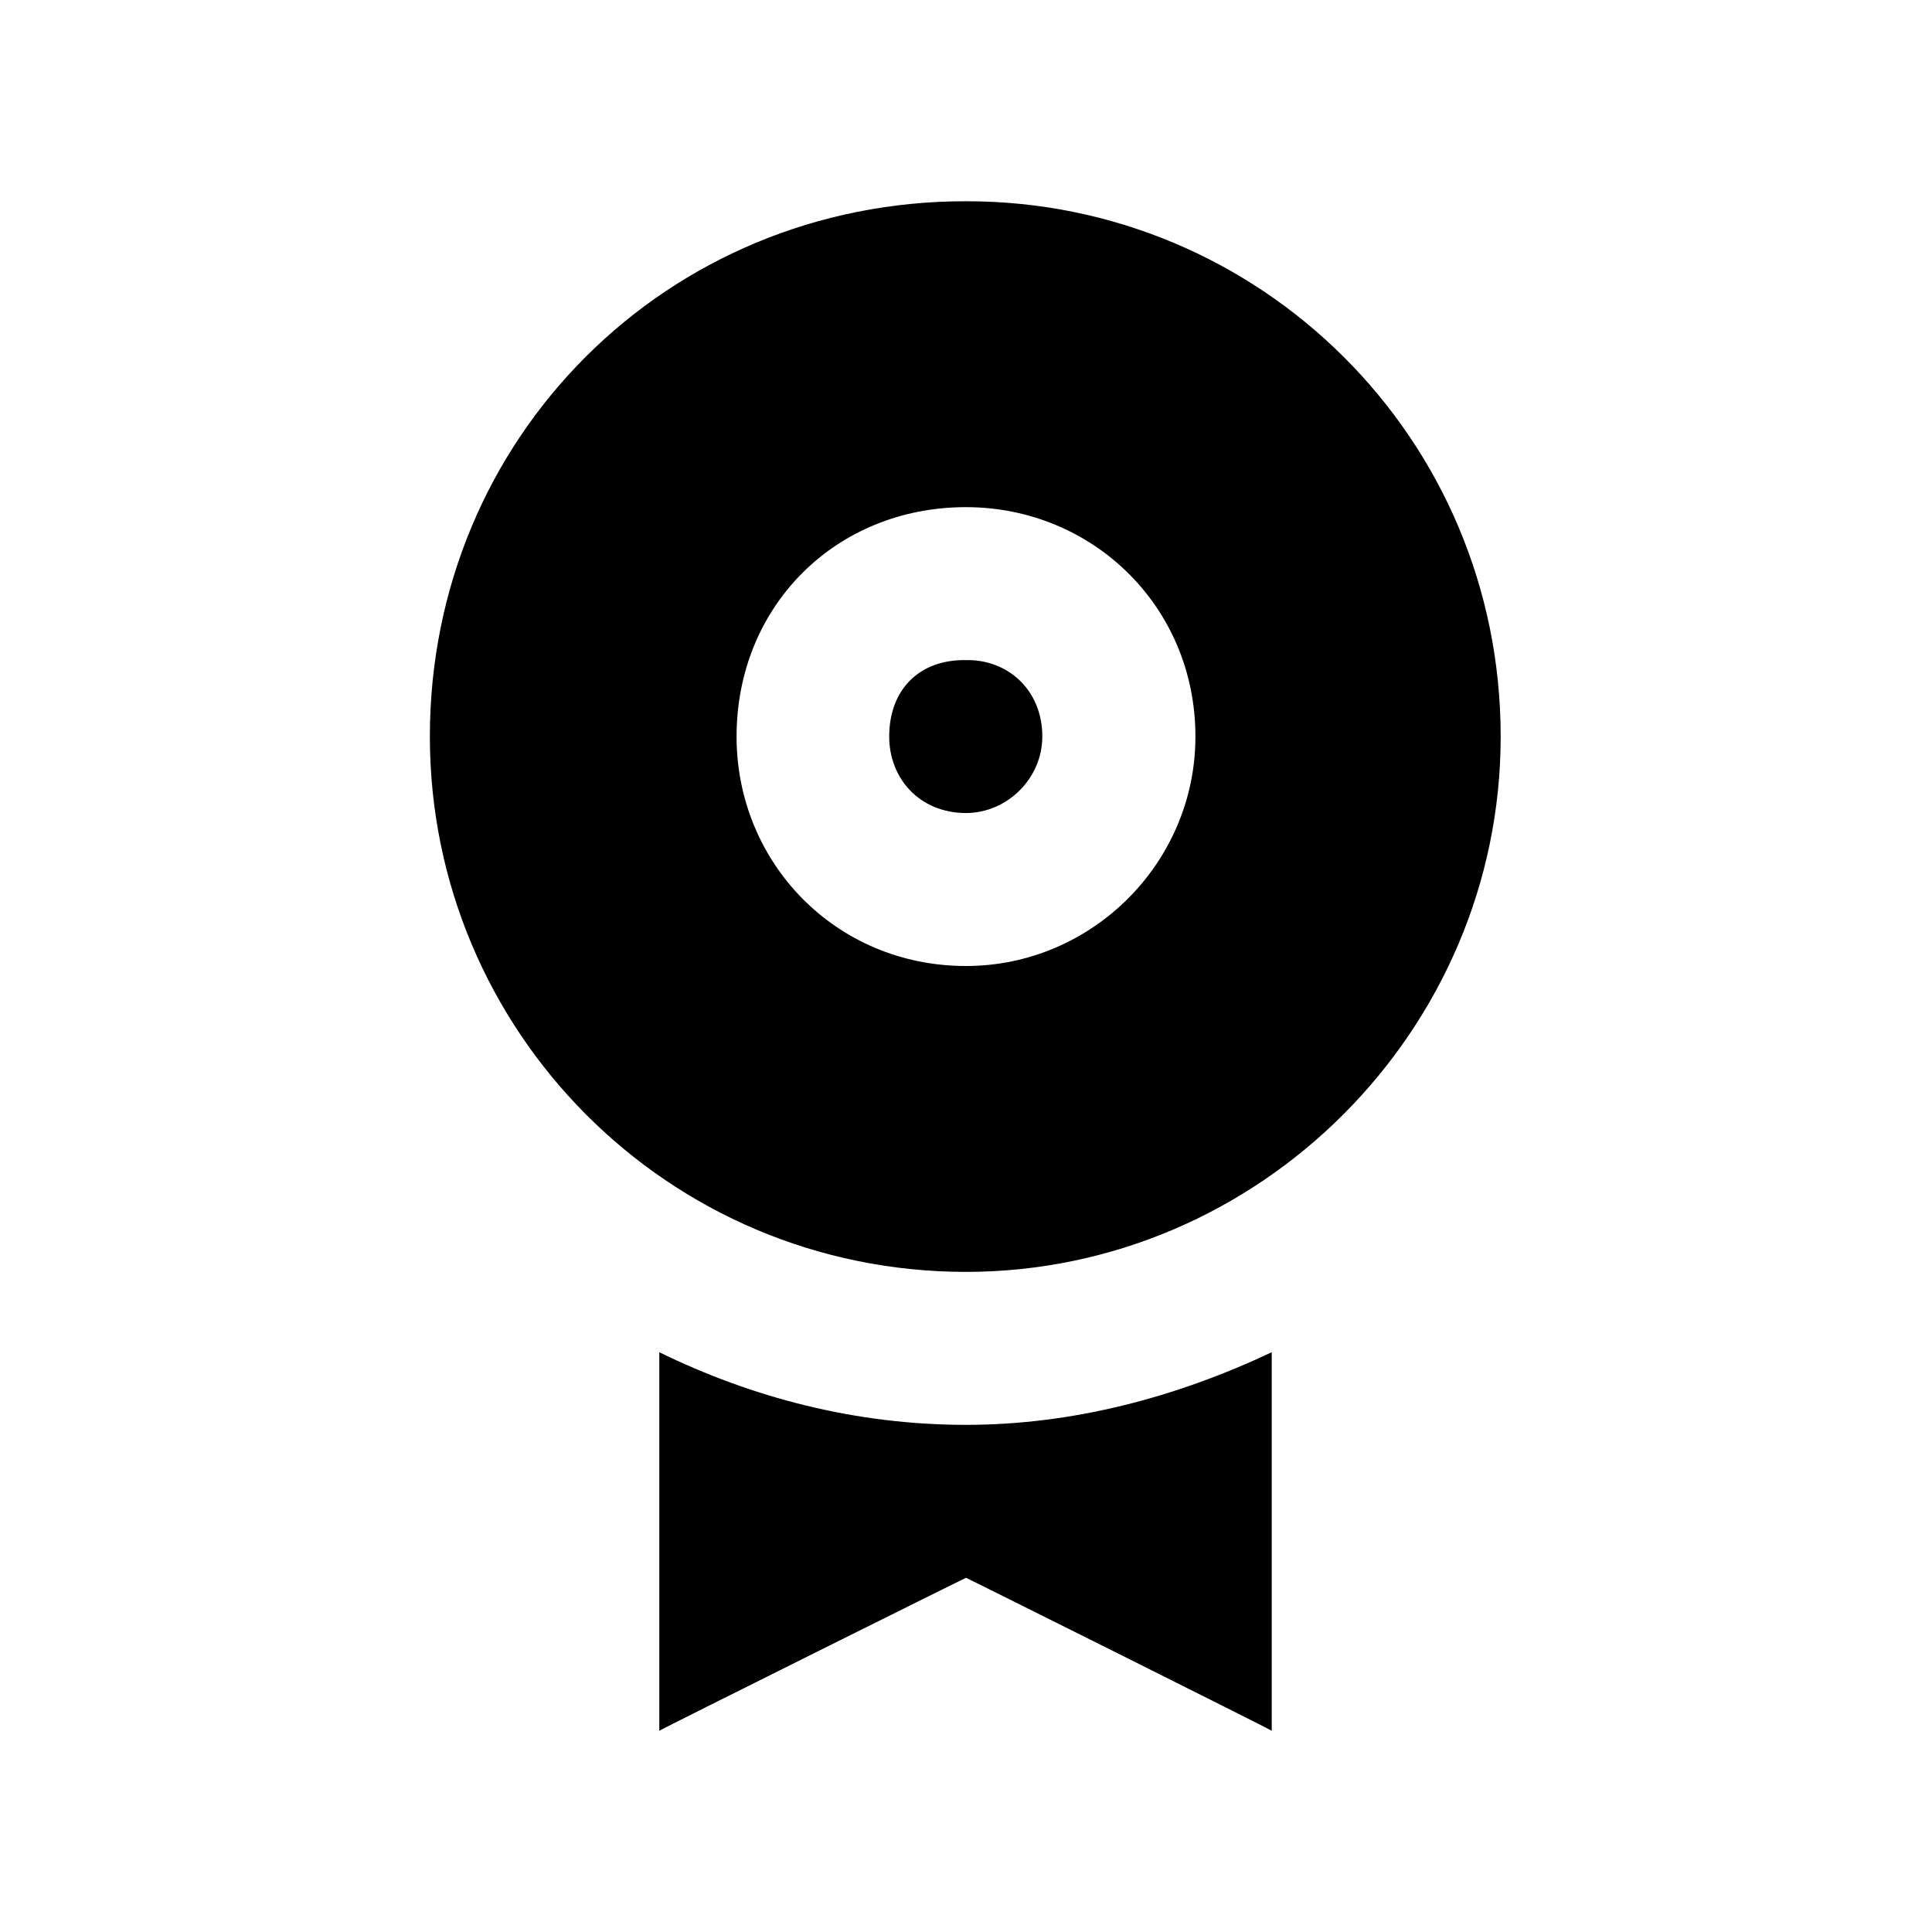 <svg xmlns="http://www.w3.org/2000/svg" version="1.1" xmlns:xlink="http://www.w3.org/1999/xlink" width="100%" height="100%" id="svgWorkerArea" viewBox="0 0 400 400" xmlns:artdraw="https://artdraw.muisca.co" style="background: white;"><defs id="defsdoc"><pattern id="patternBool" x="0" y="0" width="10" height="10" patternUnits="userSpaceOnUse" patternTransform="rotate(35)"><circle cx="5" cy="5" r="4" style="stroke: none;fill: #ff000070;"></circle></pattern></defs><g id="fileImp-631347605" class="cosito"><path id="pathImp-823475651" fill="none" class="grouped" d="M10 10C10 10 390 10 390 10 390 10 390 390 390 390 390 390 10 390 10 390 10 390 10 10 10 10"></path><path id="pathImp-294002652" class="grouped" d="M200 295C177 295 155.6 289.3 136.5 279.966 136.5 279.8 136.5 358.2 136.5 358.333 136.5 358.2 200 326.6 200 326.667 200 326.6 263.3 358.2 263.3 358.333 263.3 358.2 263.3 279.8 263.3 279.966 243.5 289.3 222.1 295 200 295 200 295 200 295 200 295"></path><path id="pathImp-832452651" class="grouped" d="M200 263.333C260.8 263.3 310.7 213.3 310.7 152.5 310.7 90.6 260.8 41.6 200 41.667 138.1 41.6 89 90.6 89 152.5 89 213.3 138.1 263.3 200 263.333 200 263.3 200 263.3 200 263.333M200 105C226.1 105 247.5 125.5 247.5 152.5 247.5 178.6 226.1 200 200 200 173 200 152.5 178.6 152.5 152.5 152.5 125.5 173 105 200 105 200 105 200 105 200 105"></path><path id="circleImp-903453406" class="grouped" d="M184.1 152.5C184.1 142.8 190.3 136.5 200 136.667 208.6 136.5 215.8 142.8 215.8 152.5 215.8 161.1 208.6 168.3 200 168.333 190.3 168.3 184.1 161.1 184.1 152.5 184.1 152.5 184.1 152.5 184.1 152.5"></path></g></svg>